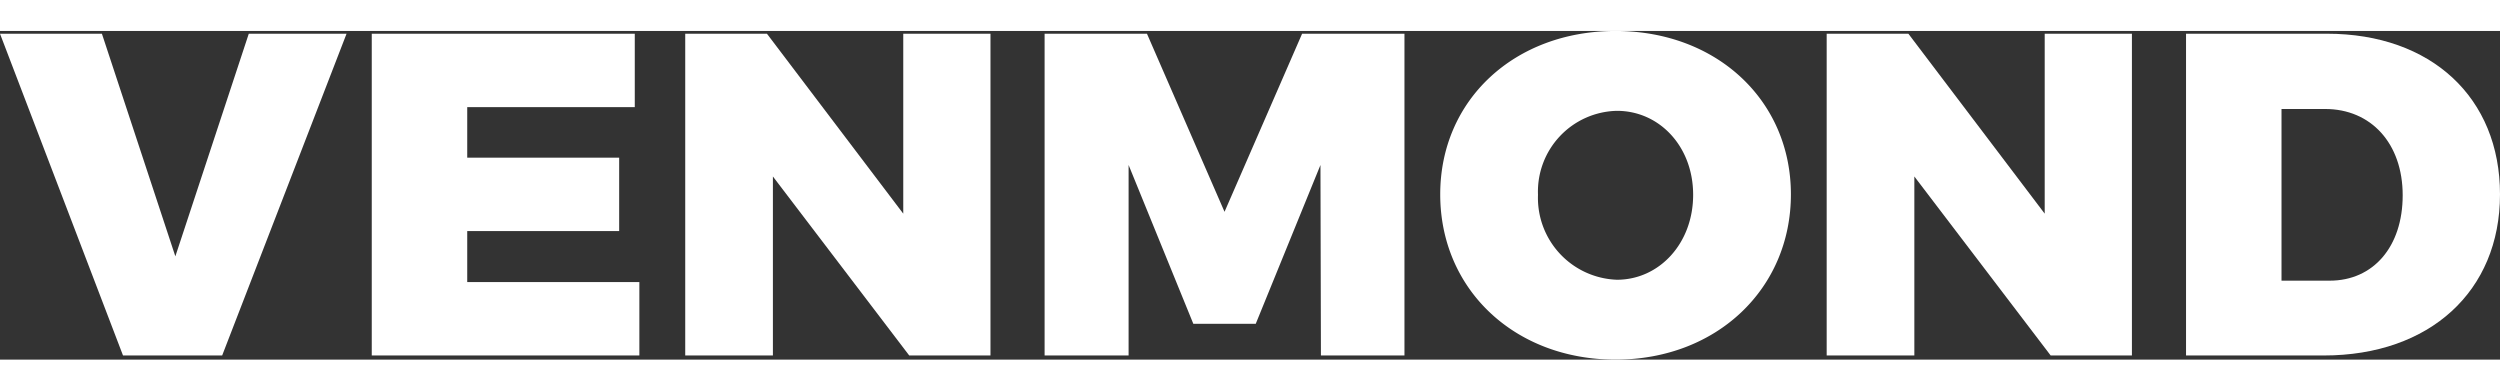 <?xml version="1.0" encoding="utf-8"?>
<svg xmlns="http://www.w3.org/2000/svg" viewBox="0 0 261.456 34.371"  reserveAspectRatio="xMidYMid meet" width="220px">
  <rect x="0" y="0" width="261.456" height="34.371" fill="#333333" stroke="none"/>
  <title>logo-text</title>
  <g>
    <path d="M12.721,34.246L-0.144.595H10.513l7.681,23.282L25.874,0.595h10.225L23.09,34.246H12.721Z" transform="translate(0.144 -0.307)" fill="#fff"/>
    <path d="M48.72,8.276v5.28H64.61v7.681H48.72V26.566h18.002v7.681H38.735V0.595H66.242V8.276H48.72Z" transform="translate(0.144 -0.307)" fill="#fff"/>
    <path d="M94.945,34.246L80.688,15.525V34.246H71.519V0.595H80.064L94.321,19.413V0.595h9.121V34.246H94.945Z" transform="translate(0.144 -0.307)" fill="#fff"/>
    <path d="M138.001,34.246l-0.048-19.922-6.769,16.609h-6.528l-6.769-16.609V34.246H109.103V0.595h10.705l8.112,18.625,8.113-18.625h10.705V34.246h-8.737Z" transform="translate(0.144 -0.307)" fill="#fff"/>
    <path d="M187.153,17.397c0,9.889-7.776,17.282-18.337,17.282-10.562,0-18.338-7.345-18.338-17.282,0-9.889,7.776-17.089,18.338-17.089C179.376,0.307,187.153,7.556,187.153,17.397Zm-26.45.048a8.562,8.562,0,0,0,8.257,8.88c4.417,0,7.969-3.792,7.969-8.88,0-5.089-3.552-8.785-7.969-8.785A8.446,8.446,0,0,0,160.703,17.445Z" transform="translate(0.144 -0.307)" fill="#fff"/>
    <path d="M214.32,34.246L200.063,15.525V34.246H190.894V0.595H199.439L213.696,19.413V0.595h9.121V34.246h-8.497Z" transform="translate(0.144 -0.307)" fill="#fff"/>
    <path d="M243.214,0.595c10.897,0,18.098,6.672,18.098,16.801s-7.345,16.85-18.434,16.85H228.477V0.595h14.737Zm-4.752,25.826h5.04c4.561,0,7.633-3.552,7.633-8.929,0-5.424-3.312-9.025-8.112-9.025H238.462V26.422Z" transform="translate(0.144 -0.307)" fill="#fff"/>
  </g>
</svg>
